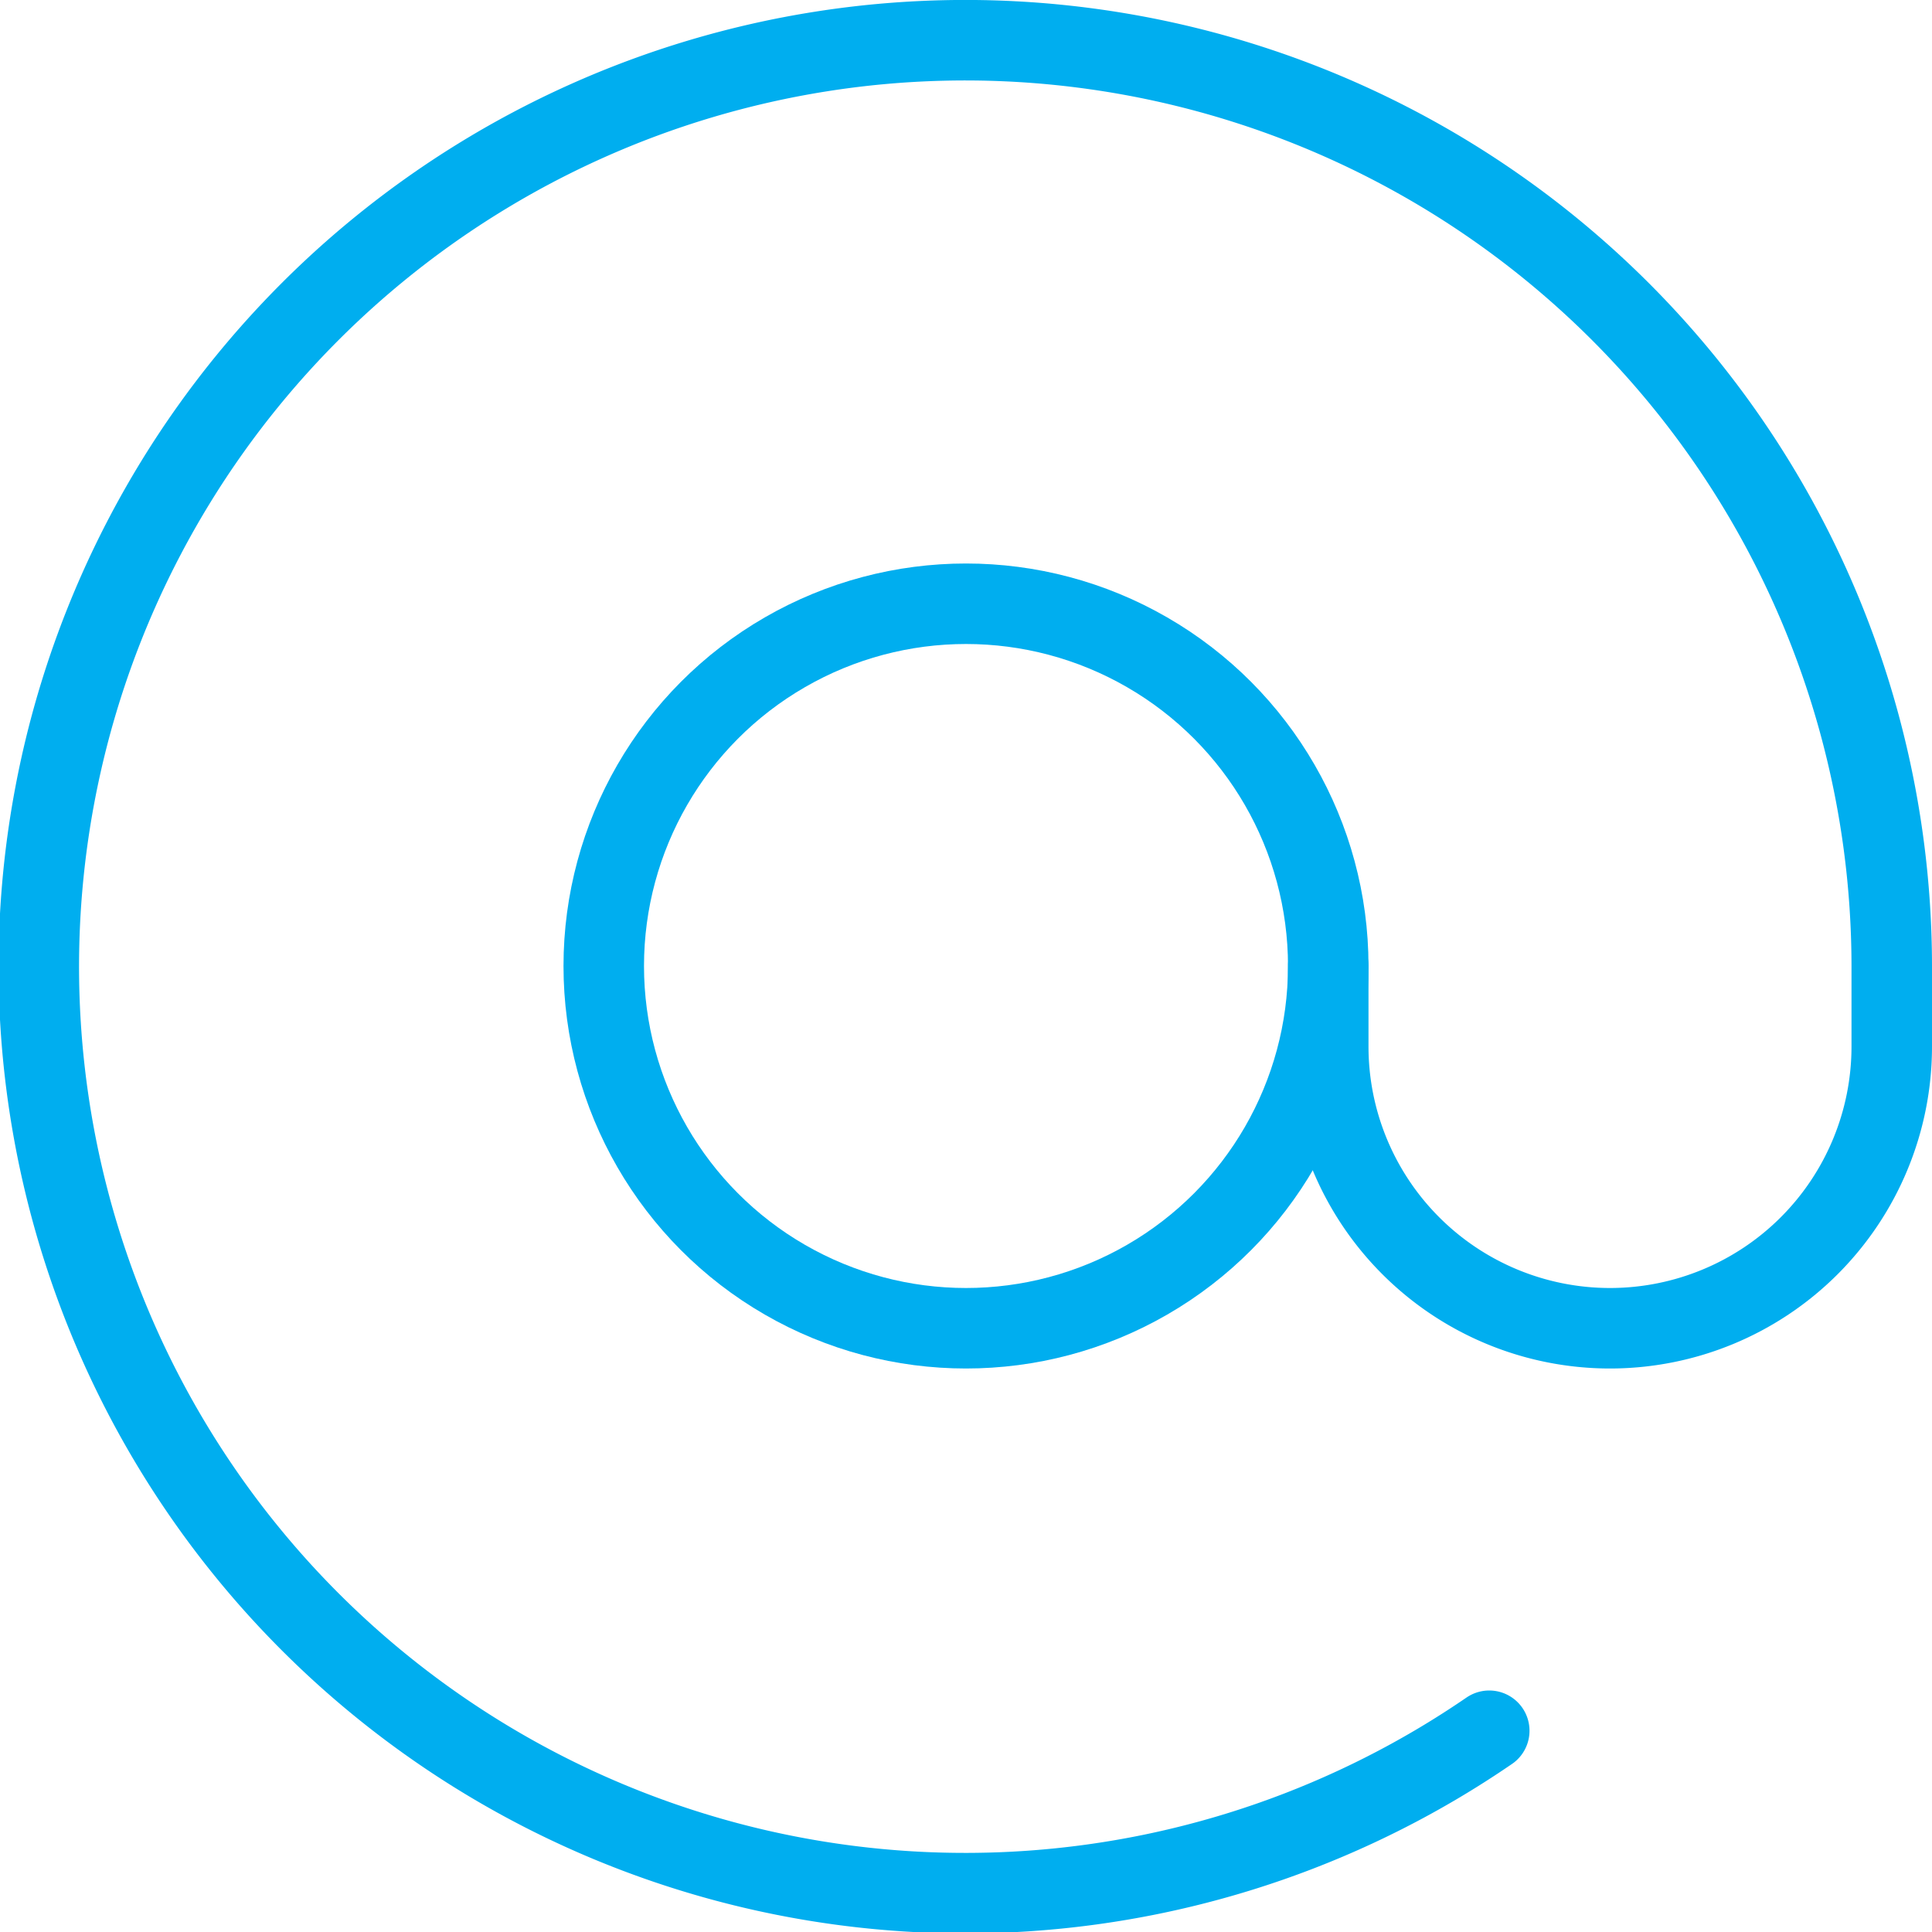 <svg xmlns="http://www.w3.org/2000/svg" viewBox="0 0 24 24"><defs></defs><title>read-email-at</title><circle cx="12" cy="12" r="4.5" fill="none" stroke="#00aeef" stroke-linecap="round" stroke-linejoin="round"></circle><path d="M18.5,21.5a11.509,11.509,0,1,1,5-9.5v1a3.5,3.5,0,0,1-7,0V12" fill="none" stroke="#00aeef" stroke-linecap="round" stroke-linejoin="round"></path></svg>